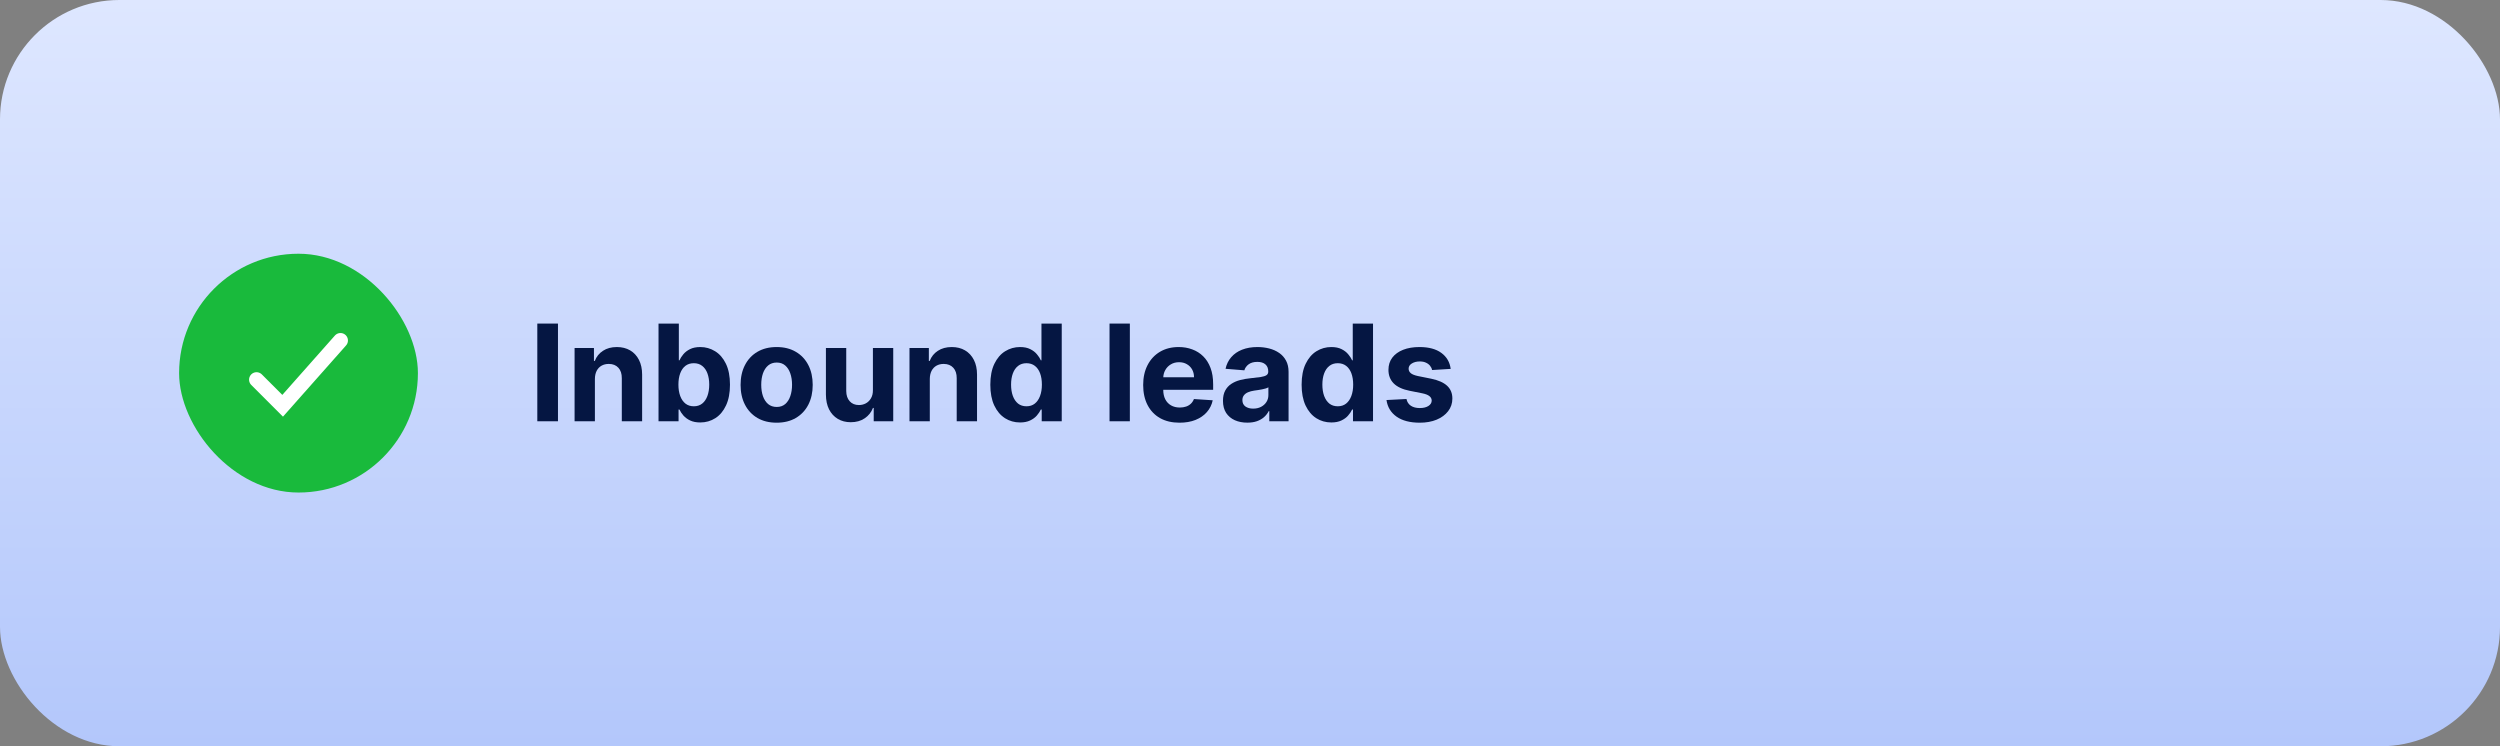 <svg width="335" height="100" viewBox="0 0 335 100" fill="none" xmlns="http://www.w3.org/2000/svg">
<rect x="0" y="0" width="335" height="100" fill="#808080" stroke="none"/>
<rect width="335" height="100" rx="16" fill="url(#paint0_linear_297_236)"/>
<rect x="24" y="34" width="32" height="32" rx="16" fill="#19BA3C"/>
<path d="M34.375 50.875L37.875 54.375L45.625 45.625" stroke="white" stroke-width="2" stroke-linecap="round"/>
<path d="M194.393 49.431L191.9 49.584C191.858 49.371 191.766 49.18 191.626 49.009C191.485 48.834 191.3 48.696 191.069 48.594C190.844 48.487 190.573 48.434 190.258 48.434C189.836 48.434 189.48 48.523 189.19 48.702C188.9 48.877 188.755 49.111 188.755 49.406C188.755 49.64 188.849 49.838 189.037 50C189.224 50.162 189.546 50.292 190.002 50.39L191.779 50.748C192.733 50.944 193.445 51.259 193.914 51.694C194.383 52.129 194.617 52.7 194.617 53.407C194.617 54.05 194.427 54.615 194.048 55.101C193.673 55.587 193.157 55.966 192.501 56.239C191.849 56.507 191.097 56.641 190.245 56.641C188.945 56.641 187.91 56.371 187.138 55.83C186.371 55.284 185.922 54.543 185.79 53.605L188.468 53.465C188.549 53.861 188.745 54.163 189.056 54.372C189.367 54.577 189.765 54.679 190.251 54.679C190.729 54.679 191.112 54.587 191.402 54.404C191.696 54.217 191.845 53.976 191.849 53.682C191.845 53.435 191.741 53.232 191.536 53.075C191.331 52.913 191.016 52.789 190.59 52.704L188.89 52.365C187.931 52.173 187.217 51.841 186.748 51.368C186.284 50.895 186.052 50.292 186.052 49.559C186.052 48.928 186.222 48.385 186.563 47.929C186.908 47.473 187.392 47.121 188.014 46.874C188.64 46.627 189.373 46.504 190.213 46.504C191.453 46.504 192.429 46.766 193.14 47.29C193.856 47.814 194.274 48.528 194.393 49.431Z" fill="#051642"/>
<path d="M178.399 56.609C177.653 56.609 176.978 56.418 176.373 56.034C175.772 55.646 175.294 55.077 174.941 54.327C174.591 53.573 174.417 52.648 174.417 51.553C174.417 50.428 174.598 49.493 174.96 48.747C175.322 47.997 175.804 47.437 176.404 47.066C177.01 46.691 177.672 46.504 178.392 46.504C178.942 46.504 179.4 46.597 179.767 46.785C180.137 46.968 180.436 47.198 180.662 47.475C180.892 47.748 181.066 48.016 181.186 48.281H181.269V43.359H183.985V56.45H181.301V54.877H181.186C181.058 55.15 180.877 55.42 180.642 55.689C180.412 55.953 180.112 56.173 179.741 56.347C179.375 56.522 178.927 56.609 178.399 56.609ZM179.262 54.442C179.701 54.442 180.071 54.323 180.374 54.084C180.681 53.842 180.915 53.503 181.077 53.068C181.243 52.633 181.326 52.124 181.326 51.541C181.326 50.957 181.245 50.45 181.083 50.019C180.922 49.589 180.687 49.256 180.38 49.022C180.073 48.788 179.701 48.67 179.262 48.67C178.814 48.67 178.437 48.792 178.13 49.035C177.823 49.278 177.591 49.614 177.434 50.045C177.276 50.475 177.197 50.974 177.197 51.541C177.197 52.111 177.276 52.617 177.434 53.055C177.596 53.49 177.828 53.831 178.13 54.078C178.437 54.321 178.814 54.442 179.262 54.442Z" fill="#051642"/>
<path d="M167.139 56.635C166.513 56.635 165.955 56.526 165.464 56.309C164.974 56.087 164.587 55.761 164.301 55.331C164.02 54.896 163.879 54.355 163.879 53.707C163.879 53.162 163.979 52.704 164.18 52.333C164.38 51.962 164.653 51.664 164.998 51.438C165.343 51.212 165.735 51.042 166.174 50.927C166.617 50.812 167.082 50.731 167.567 50.684C168.138 50.624 168.599 50.569 168.948 50.518C169.298 50.462 169.551 50.381 169.709 50.275C169.866 50.168 169.945 50.011 169.945 49.802V49.764C169.945 49.359 169.817 49.045 169.562 48.824C169.31 48.602 168.952 48.492 168.488 48.492C167.998 48.492 167.608 48.6 167.318 48.818C167.028 49.031 166.837 49.299 166.743 49.623L164.224 49.418C164.352 48.822 164.604 48.306 164.979 47.871C165.354 47.432 165.837 47.096 166.43 46.861C167.026 46.623 167.717 46.504 168.501 46.504C169.046 46.504 169.568 46.568 170.067 46.695C170.57 46.823 171.015 47.021 171.403 47.29C171.795 47.558 172.104 47.903 172.33 48.325C172.555 48.743 172.668 49.244 172.668 49.827V56.45H170.086V55.088H170.009C169.852 55.395 169.641 55.666 169.376 55.9C169.112 56.13 168.795 56.311 168.424 56.443C168.053 56.571 167.625 56.635 167.139 56.635ZM167.919 54.756C168.32 54.756 168.673 54.677 168.98 54.519C169.287 54.357 169.528 54.14 169.702 53.867C169.877 53.594 169.964 53.285 169.964 52.94V51.898C169.879 51.954 169.762 52.005 169.613 52.052C169.468 52.094 169.304 52.135 169.121 52.173C168.937 52.207 168.754 52.239 168.571 52.269C168.388 52.295 168.222 52.318 168.072 52.34C167.753 52.386 167.474 52.461 167.235 52.563C166.996 52.666 166.811 52.804 166.679 52.979C166.547 53.149 166.481 53.362 166.481 53.618C166.481 53.989 166.615 54.272 166.884 54.468C167.156 54.66 167.501 54.756 167.919 54.756Z" fill="#051642"/>
<path d="M158.056 56.641C157.046 56.641 156.177 56.437 155.448 56.028C154.724 55.614 154.165 55.031 153.773 54.276C153.381 53.518 153.185 52.621 153.185 51.585C153.185 50.575 153.381 49.689 153.773 48.926C154.165 48.163 154.717 47.569 155.429 47.143C156.145 46.717 156.984 46.504 157.947 46.504C158.595 46.504 159.198 46.608 159.756 46.817C160.319 47.021 160.809 47.33 161.227 47.744C161.648 48.157 161.977 48.677 162.211 49.303C162.445 49.925 162.562 50.654 162.562 51.489V52.237H154.272V50.55H159.999C159.999 50.158 159.914 49.81 159.744 49.508C159.573 49.205 159.337 48.969 159.034 48.798C158.736 48.624 158.388 48.536 157.992 48.536C157.579 48.536 157.212 48.632 156.893 48.824C156.577 49.011 156.33 49.265 156.151 49.584C155.972 49.9 155.881 50.251 155.876 50.639V52.244C155.876 52.729 155.966 53.149 156.145 53.503C156.328 53.856 156.586 54.129 156.918 54.321C157.251 54.513 157.645 54.609 158.101 54.609C158.403 54.609 158.68 54.566 158.932 54.481C159.183 54.396 159.398 54.268 159.577 54.097C159.756 53.927 159.893 53.718 159.987 53.471L162.505 53.637C162.377 54.242 162.115 54.771 161.719 55.222C161.327 55.67 160.82 56.019 160.197 56.271C159.58 56.518 158.866 56.641 158.056 56.641Z" fill="#051642"/>
<path d="M151.4 43.359V56.45H148.677V43.359H151.4Z" fill="#051642"/>
<path d="M136.686 56.609C135.94 56.609 135.265 56.418 134.66 56.034C134.059 55.646 133.581 55.077 133.228 54.327C132.878 53.573 132.704 52.648 132.704 51.553C132.704 50.428 132.885 49.493 133.247 48.747C133.609 47.997 134.091 47.437 134.692 47.066C135.297 46.691 135.959 46.504 136.68 46.504C137.229 46.504 137.687 46.597 138.054 46.785C138.425 46.968 138.723 47.198 138.949 47.475C139.179 47.748 139.354 48.016 139.473 48.281H139.556V43.359H142.273V56.45H139.588V54.877H139.473C139.345 55.15 139.164 55.42 138.93 55.689C138.699 55.953 138.399 56.173 138.028 56.347C137.662 56.522 137.214 56.609 136.686 56.609ZM137.549 54.442C137.988 54.442 138.358 54.323 138.661 54.084C138.968 53.842 139.202 53.503 139.364 53.068C139.53 52.633 139.613 52.124 139.613 51.541C139.613 50.957 139.532 50.45 139.371 50.019C139.209 49.589 138.974 49.256 138.667 49.022C138.361 48.788 137.988 48.67 137.549 48.67C137.101 48.67 136.724 48.792 136.417 49.035C136.111 49.278 135.878 49.614 135.721 50.045C135.563 50.475 135.484 50.974 135.484 51.541C135.484 52.111 135.563 52.617 135.721 53.055C135.883 53.49 136.115 53.831 136.417 54.078C136.724 54.321 137.101 54.442 137.549 54.442Z" fill="#051642"/>
<path d="M124.594 50.773V56.45H121.871V46.631H124.466V48.364H124.581C124.798 47.793 125.163 47.341 125.674 47.008C126.185 46.672 126.805 46.504 127.534 46.504C128.216 46.504 128.81 46.653 129.317 46.951C129.825 47.249 130.219 47.675 130.5 48.229C130.781 48.779 130.922 49.435 130.922 50.198V56.45H128.199V50.684C128.203 50.083 128.05 49.614 127.739 49.278C127.428 48.937 126.999 48.766 126.454 48.766C126.087 48.766 125.763 48.845 125.482 49.003C125.205 49.16 124.988 49.391 124.83 49.693C124.677 49.992 124.598 50.352 124.594 50.773Z" fill="#051642"/>
<path d="M116.97 52.269V46.631H119.693V56.45H117.078V54.666H116.976C116.754 55.241 116.386 55.704 115.87 56.053C115.359 56.403 114.735 56.577 113.997 56.577C113.341 56.577 112.764 56.428 112.265 56.13C111.767 55.832 111.377 55.408 111.095 54.858C110.818 54.308 110.678 53.65 110.673 52.883V46.631H113.396V52.397C113.401 52.977 113.556 53.435 113.863 53.771C114.17 54.108 114.581 54.276 115.097 54.276C115.425 54.276 115.732 54.202 116.017 54.053C116.303 53.899 116.533 53.673 116.708 53.375C116.887 53.077 116.974 52.708 116.97 52.269Z" fill="#051642"/>
<path d="M104.07 56.641C103.078 56.641 102.219 56.43 101.494 56.008C100.774 55.582 100.218 54.99 99.826 54.231C99.434 53.469 99.238 52.584 99.238 51.579C99.238 50.565 99.434 49.678 99.826 48.92C100.218 48.157 100.774 47.565 101.494 47.143C102.219 46.717 103.078 46.504 104.07 46.504C105.063 46.504 105.92 46.717 106.64 47.143C107.365 47.565 107.923 48.157 108.315 48.92C108.707 49.678 108.903 50.565 108.903 51.579C108.903 52.584 108.707 53.469 108.315 54.231C107.923 54.99 107.365 55.582 106.64 56.008C105.92 56.43 105.063 56.641 104.07 56.641ZM104.083 54.532C104.535 54.532 104.912 54.404 105.215 54.148C105.517 53.889 105.745 53.535 105.899 53.087C106.056 52.64 106.135 52.131 106.135 51.56C106.135 50.989 106.056 50.479 105.899 50.032C105.745 49.584 105.517 49.231 105.215 48.971C104.912 48.711 104.535 48.581 104.083 48.581C103.627 48.581 103.244 48.711 102.933 48.971C102.626 49.231 102.394 49.584 102.236 50.032C102.083 50.479 102.006 50.989 102.006 51.56C102.006 52.131 102.083 52.64 102.236 53.087C102.394 53.535 102.626 53.889 102.933 54.148C103.244 54.404 103.627 54.532 104.083 54.532Z" fill="#051642"/>
<path d="M88.242 56.45V43.359H90.965V48.281H91.048C91.168 48.016 91.34 47.748 91.566 47.475C91.796 47.198 92.094 46.968 92.461 46.785C92.832 46.597 93.292 46.504 93.842 46.504C94.558 46.504 95.218 46.691 95.823 47.066C96.428 47.437 96.912 47.997 97.274 48.747C97.636 49.493 97.817 50.428 97.817 51.553C97.817 52.648 97.641 53.573 97.287 54.327C96.938 55.077 96.46 55.646 95.855 56.034C95.254 56.418 94.581 56.609 93.835 56.609C93.307 56.609 92.857 56.522 92.487 56.347C92.12 56.173 91.82 55.953 91.585 55.689C91.351 55.42 91.172 55.15 91.048 54.877H90.927V56.45H88.242ZM90.908 51.541C90.908 52.124 90.989 52.633 91.151 53.068C91.312 53.503 91.547 53.842 91.854 54.084C92.16 54.323 92.533 54.442 92.972 54.442C93.415 54.442 93.79 54.321 94.097 54.078C94.404 53.831 94.636 53.49 94.794 53.055C94.956 52.617 95.037 52.111 95.037 51.541C95.037 50.974 94.958 50.475 94.8 50.045C94.643 49.614 94.41 49.278 94.104 49.035C93.797 48.792 93.42 48.67 92.972 48.67C92.529 48.67 92.154 48.788 91.847 49.022C91.545 49.256 91.312 49.589 91.151 50.019C90.989 50.45 90.908 50.957 90.908 51.541Z" fill="#051642"/>
<path d="M79.717 50.773V56.45H76.994V46.631H79.589V48.364H79.704C79.921 47.793 80.286 47.341 80.797 47.008C81.308 46.672 81.928 46.504 82.657 46.504C83.339 46.504 83.933 46.653 84.441 46.951C84.948 47.249 85.342 47.675 85.623 48.229C85.904 48.779 86.045 49.435 86.045 50.198V56.45H83.322V50.684C83.326 50.083 83.173 49.614 82.862 49.278C82.551 48.937 82.122 48.766 81.577 48.766C81.21 48.766 80.886 48.845 80.605 49.003C80.328 49.16 80.111 49.391 79.953 49.693C79.8 49.992 79.721 50.352 79.717 50.773Z" fill="#051642"/>
<path d="M74.768 43.359V56.45H72V43.359H74.768Z" fill="#051642"/>
<defs>
<linearGradient id="paint0_linear_297_236" x1="167.5" y1="0" x2="167.5" y2="100" gradientUnits="userSpaceOnUse">
<stop stop-color="#DEE7FF"/>
<stop offset="1" stop-color="#B3C7FB"/>
</linearGradient>
</defs>
</svg>
